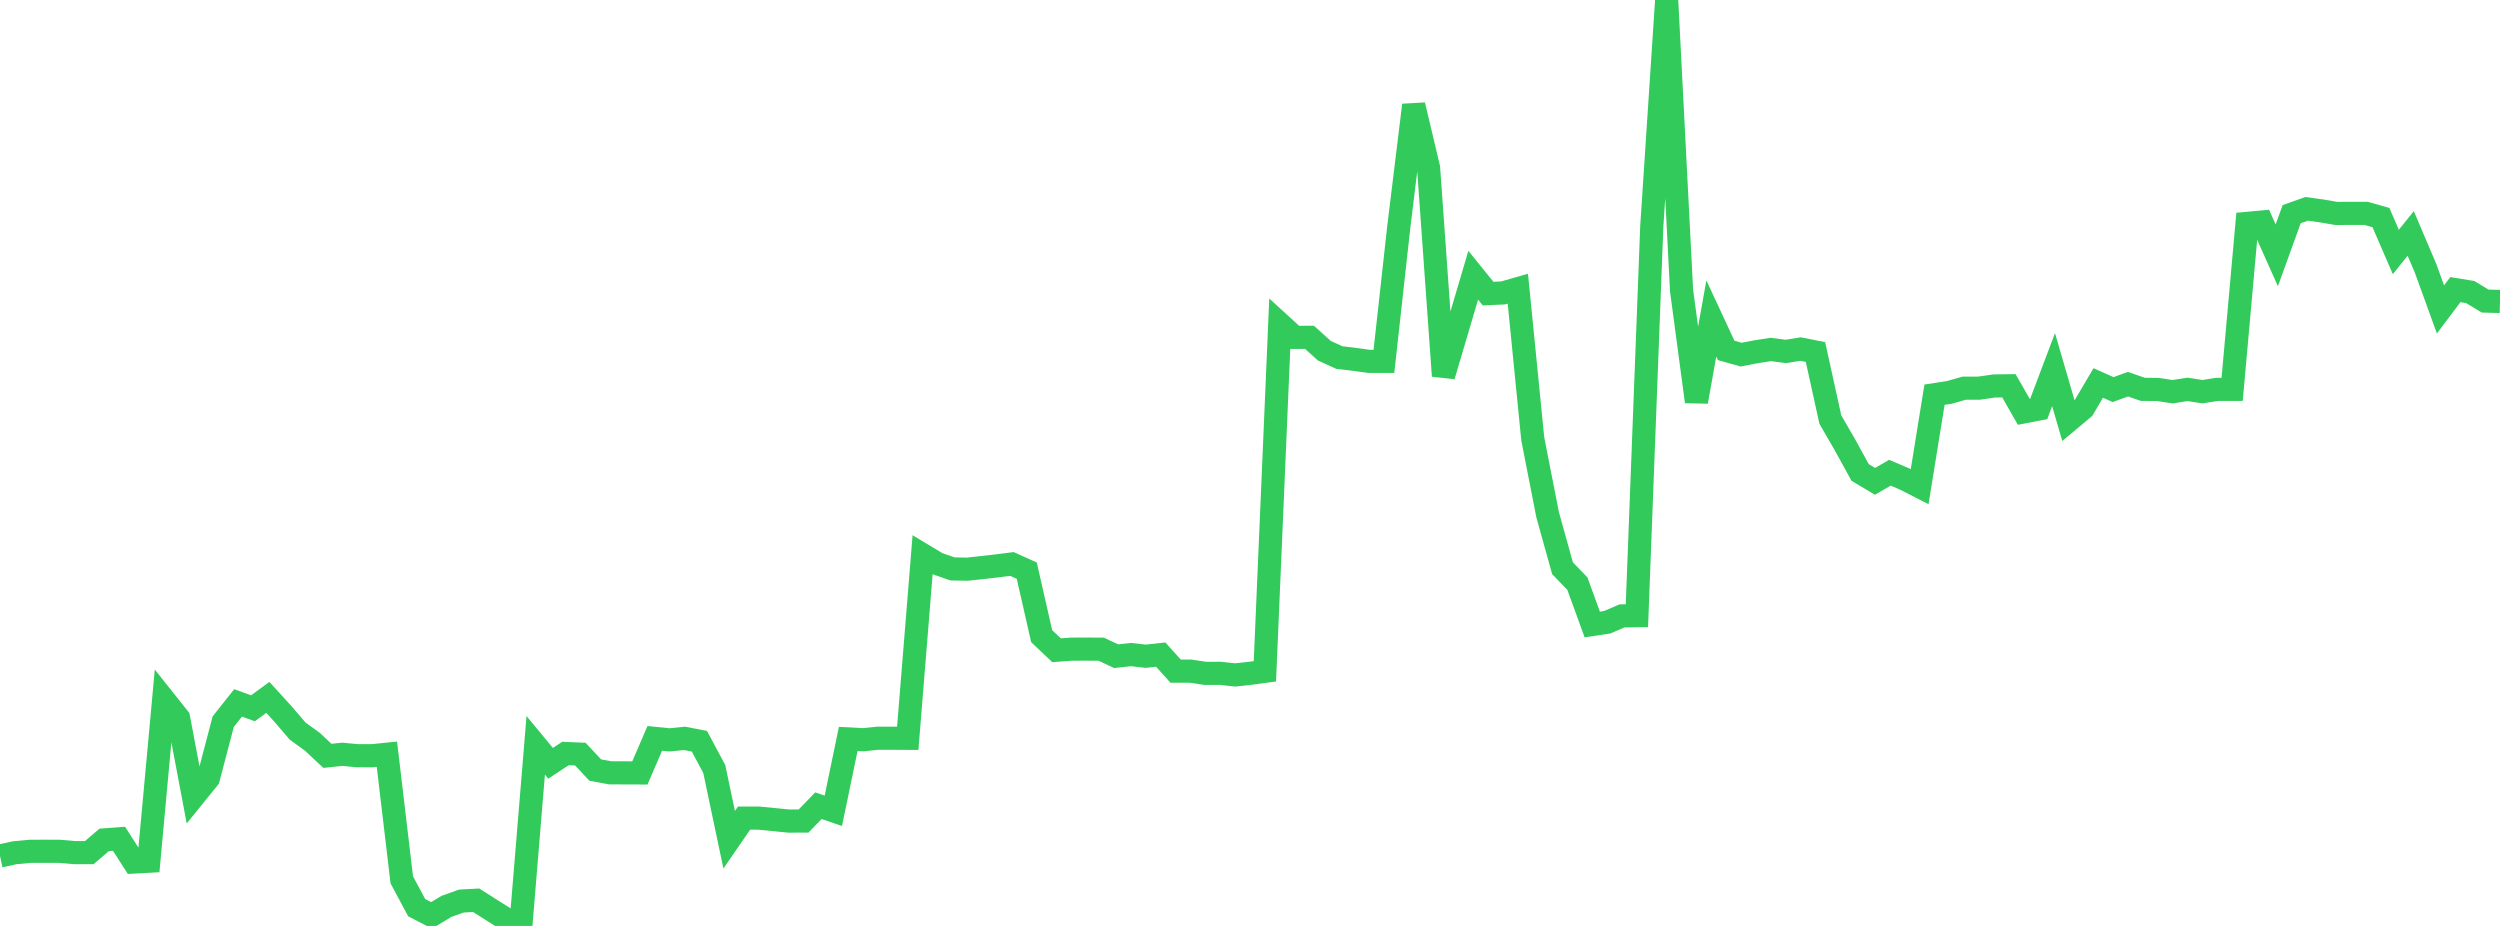 <?xml version="1.0" standalone="no"?>
<!DOCTYPE svg PUBLIC "-//W3C//DTD SVG 1.1//EN" "http://www.w3.org/Graphics/SVG/1.1/DTD/svg11.dtd">

<svg width="135" height="50" viewBox="0 0 135 50" preserveAspectRatio="none" 
  xmlns="http://www.w3.org/2000/svg"
  xmlns:xlink="http://www.w3.org/1999/xlink">


<polyline points="0.0, 46.221 0.804, 46.047 1.607, 45.972 2.411, 45.968 3.214, 45.971 4.018, 46.042 4.821, 46.043 5.625, 45.354 6.429, 45.295 7.232, 46.55 8.036, 46.506 8.839, 37.763 9.643, 38.774 10.446, 43.025 11.25, 42.031 12.054, 38.969 12.857, 37.957 13.661, 38.248 14.464, 37.659 15.268, 38.541 16.071, 39.478 16.875, 40.061 17.679, 40.816 18.482, 40.732 19.286, 40.808 20.089, 40.81 20.893, 40.728 21.696, 47.512 22.5, 49.013 23.304, 49.429 24.107, 48.946 24.911, 48.657 25.714, 48.614 26.518, 49.125 27.321, 49.631 28.125, 50.0 28.929, 40.247 29.732, 41.218 30.536, 40.689 31.339, 40.723 32.143, 41.583 32.946, 41.732 33.75, 41.735 34.554, 41.738 35.357, 39.873 36.161, 39.953 36.964, 39.871 37.768, 40.027 38.571, 41.527 39.375, 45.346 40.179, 44.178 40.982, 44.179 41.786, 44.257 42.589, 44.338 43.393, 44.336 44.196, 43.508 45.0, 43.783 45.804, 39.903 46.607, 39.945 47.411, 39.863 48.214, 39.865 49.018, 39.869 49.821, 29.956 50.625, 30.439 51.429, 30.72 52.232, 30.736 53.036, 30.65 53.839, 30.557 54.643, 30.454 55.446, 30.817 56.25, 34.353 57.054, 35.114 57.857, 35.054 58.661, 35.052 59.464, 35.056 60.268, 35.434 61.071, 35.347 61.875, 35.437 62.679, 35.349 63.482, 36.241 64.286, 36.241 65.089, 36.363 65.893, 36.359 66.696, 36.447 67.5, 36.359 68.304, 36.251 69.107, 17.483 69.911, 18.217 70.714, 18.216 71.518, 18.94 72.321, 19.307 73.125, 19.403 73.929, 19.514 74.732, 19.513 75.536, 12.238 76.339, 5.675 77.143, 9.063 77.946, 20.3 78.75, 17.585 79.554, 14.863 80.357, 15.855 81.161, 15.819 81.964, 15.589 82.768, 23.692 83.571, 27.793 84.375, 30.682 85.179, 31.517 85.982, 33.723 86.786, 33.602 87.589, 33.258 88.393, 33.247 89.196, 12.228 90.0, 0.0 90.804, 15.677 91.607, 21.691 92.411, 17.197 93.214, 18.923 94.018, 19.15 94.821, 18.996 95.625, 18.871 96.429, 18.978 97.232, 18.849 98.036, 19.009 98.839, 22.658 99.643, 24.048 100.446, 25.511 101.25, 25.993 102.054, 25.528 102.857, 25.869 103.661, 26.28 104.464, 21.313 105.268, 21.189 106.071, 20.96 106.875, 20.96 107.679, 20.843 108.482, 20.832 109.286, 22.241 110.089, 22.087 110.893, 19.96 111.696, 22.721 112.5, 22.048 113.304, 20.68 114.107, 21.038 114.911, 20.746 115.714, 21.025 116.518, 21.03 117.321, 21.153 118.125, 21.026 118.929, 21.151 119.732, 21.025 120.536, 21.026 121.339, 12.064 122.143, 11.99 122.946, 13.787 123.75, 11.565 124.554, 11.278 125.357, 11.388 126.161, 11.526 126.964, 11.521 127.768, 11.521 128.571, 11.749 129.375, 13.606 130.179, 12.606 130.982, 14.493 131.786, 16.71 132.589, 15.64 133.393, 15.771 134.196, 16.257 135.0, 16.279" fill="none" stroke="#32ca5b" stroke-width="1.25"/>

</svg>